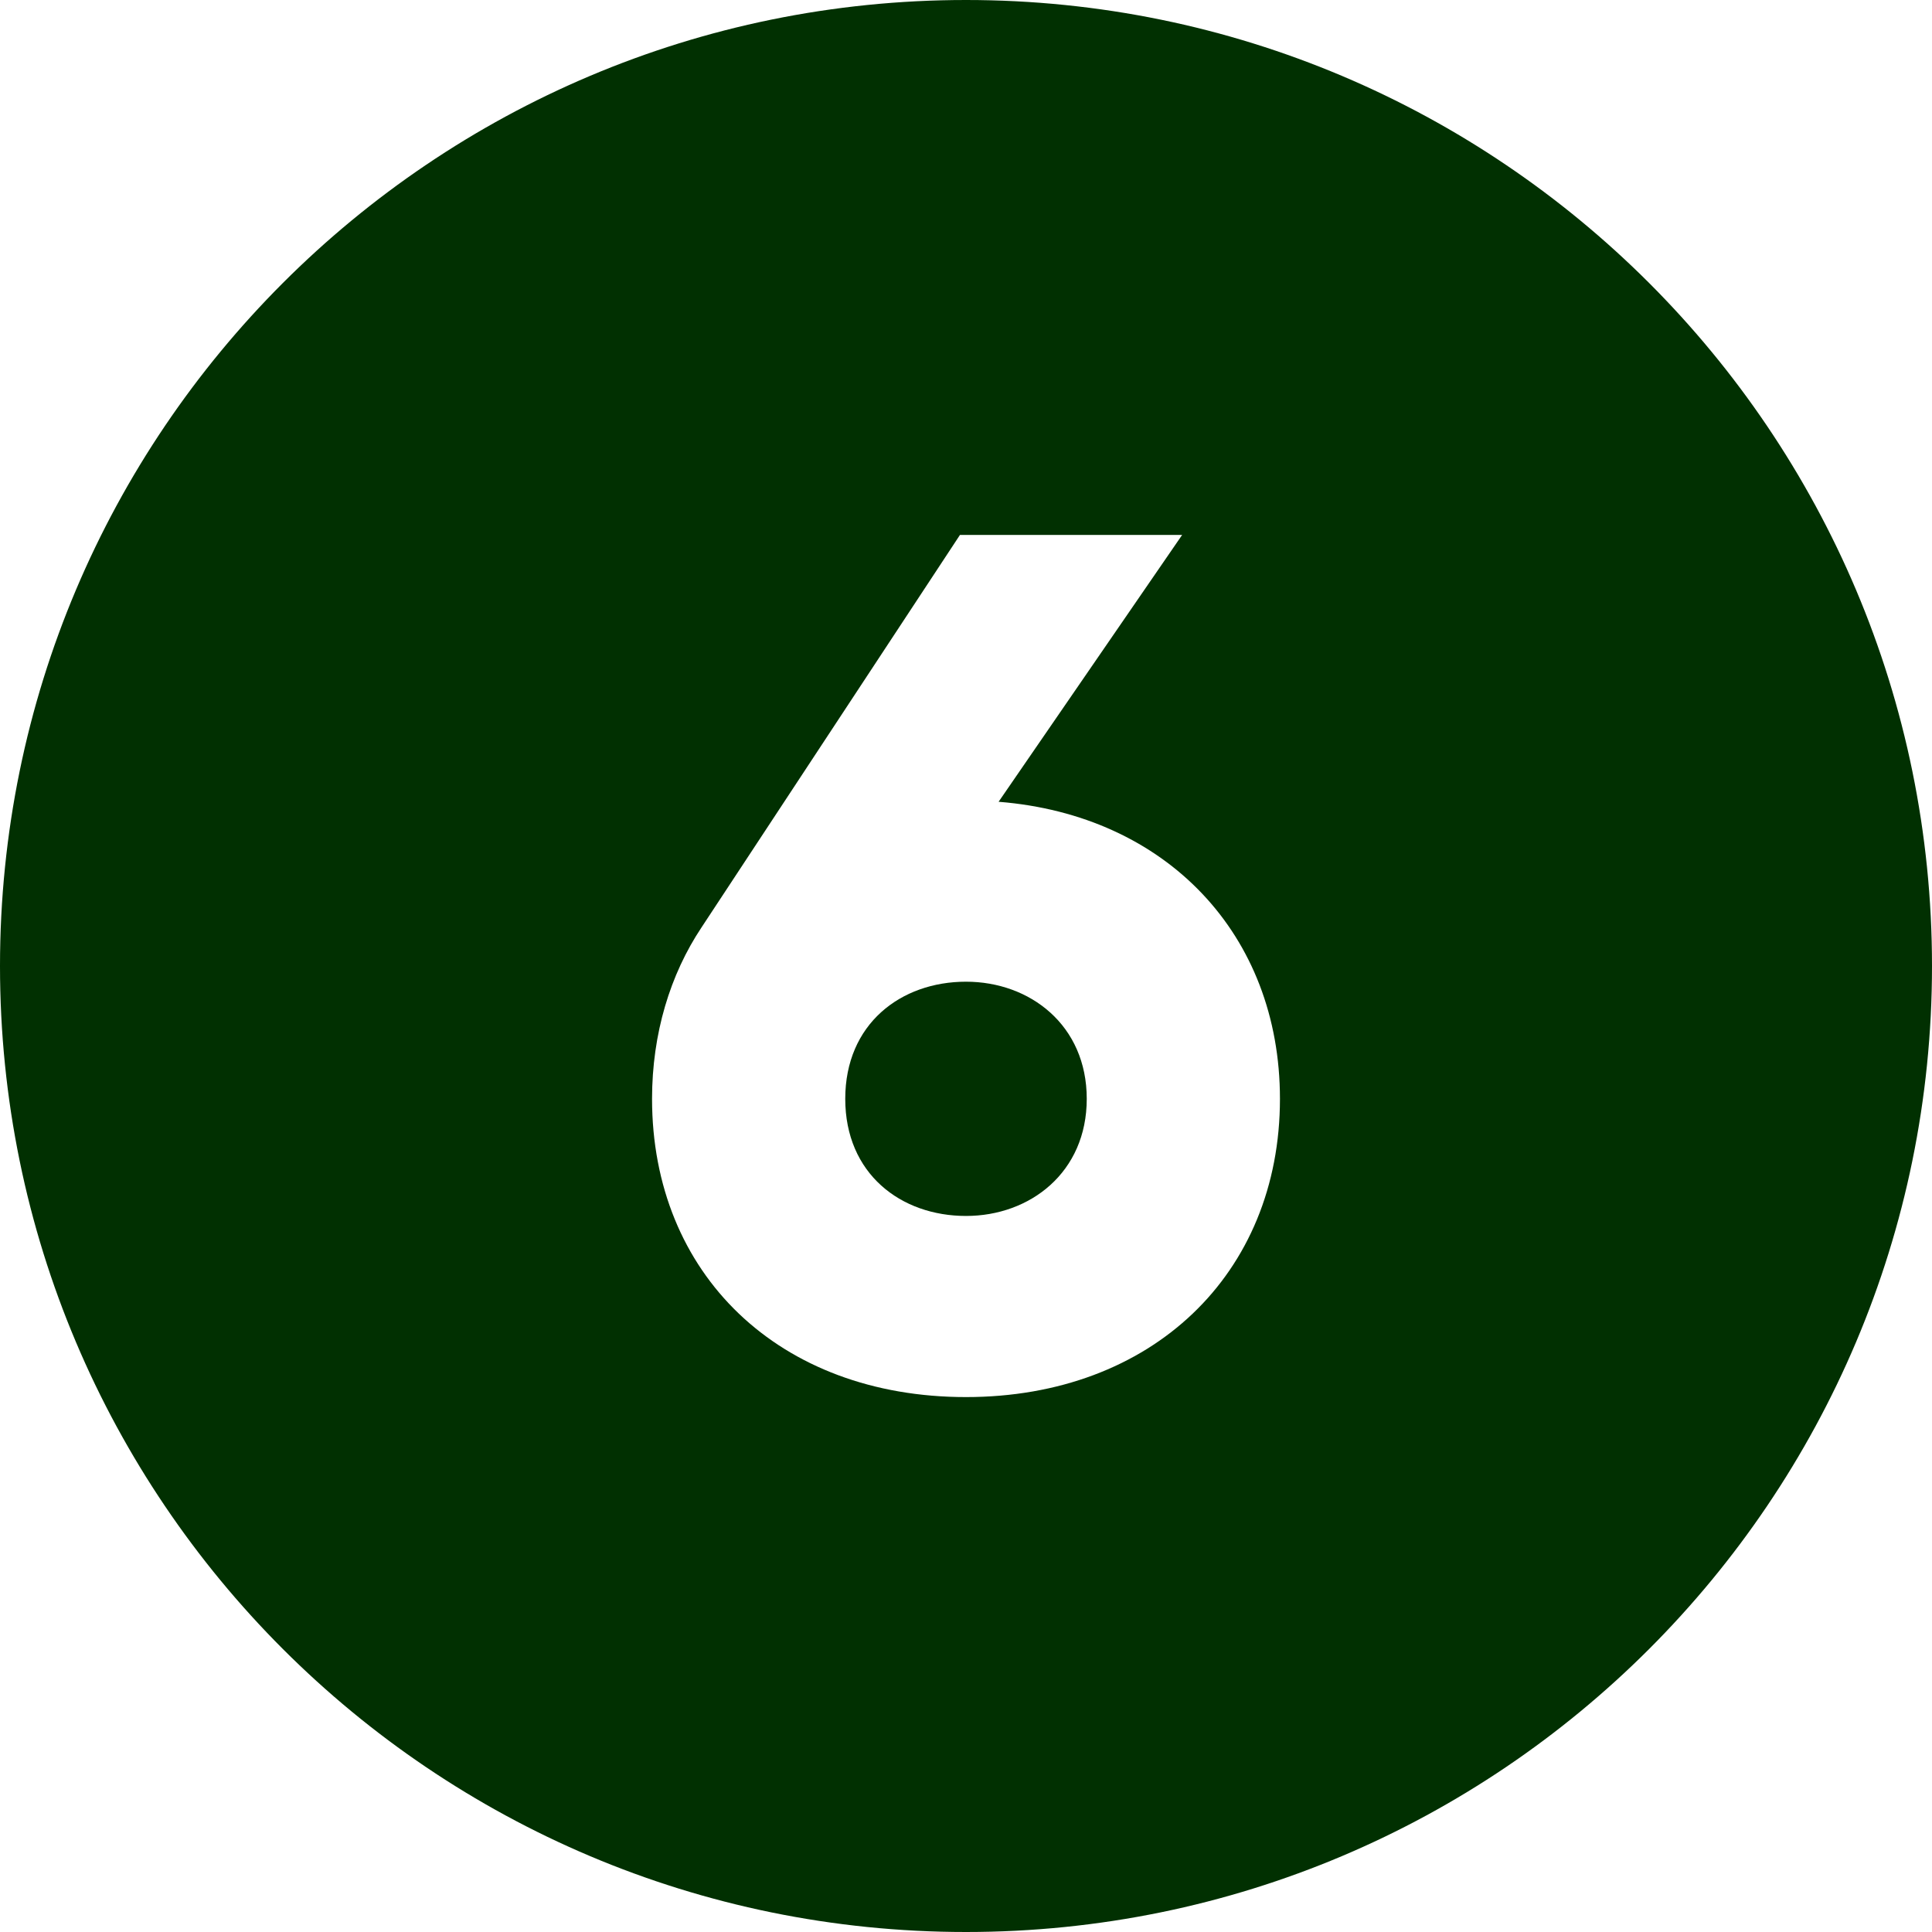 <svg height="300" viewBox="0 0 480 480" width="300" xmlns="http://www.w3.org/2000/svg" version="1.1" xmlns:xlink="http://www.w3.org/1999/xlink" xmlns:svgjs="http://svgjs.dev/svgjs"><g width="100%" height="100%" transform="matrix(1,0,0,1,0,0)"><g id="Layer_2" data-name="Layer 2"><g id="_07.number_6" data-name="07.number_6"><path d="m240 0c-132.55 0-240 107.45-240 240 0 132.55 107.45 240 240 240 132.55 0 240-107.45 240-240 0-132.55-107.45-240-240-240zm0 347.1c-46.5 0-78-30.6-78-74.1 0-16.2 4.5-30.9 12.3-42.6l64.2-97.5h55.2l-45.6 66.3c41.7 3.3 69.9 33 69.9 73.8 0 43.5-31.8 74.1-78 74.1z" fill="#013001" fill-opacity="1" data-original-color="#000000ff" stroke="none" stroke-opacity="1"/><path d="m240 243.9c-16.2 0-30 10.5-30 29.1s13.8 29.1 30 29.1c15.9 0 30-10.8 30-29.1s-14.1-29.1-30-29.1z" fill="#013001" fill-opacity="1" data-original-color="#000000ff" stroke="none" stroke-opacity="1"/></g></g></g></svg>